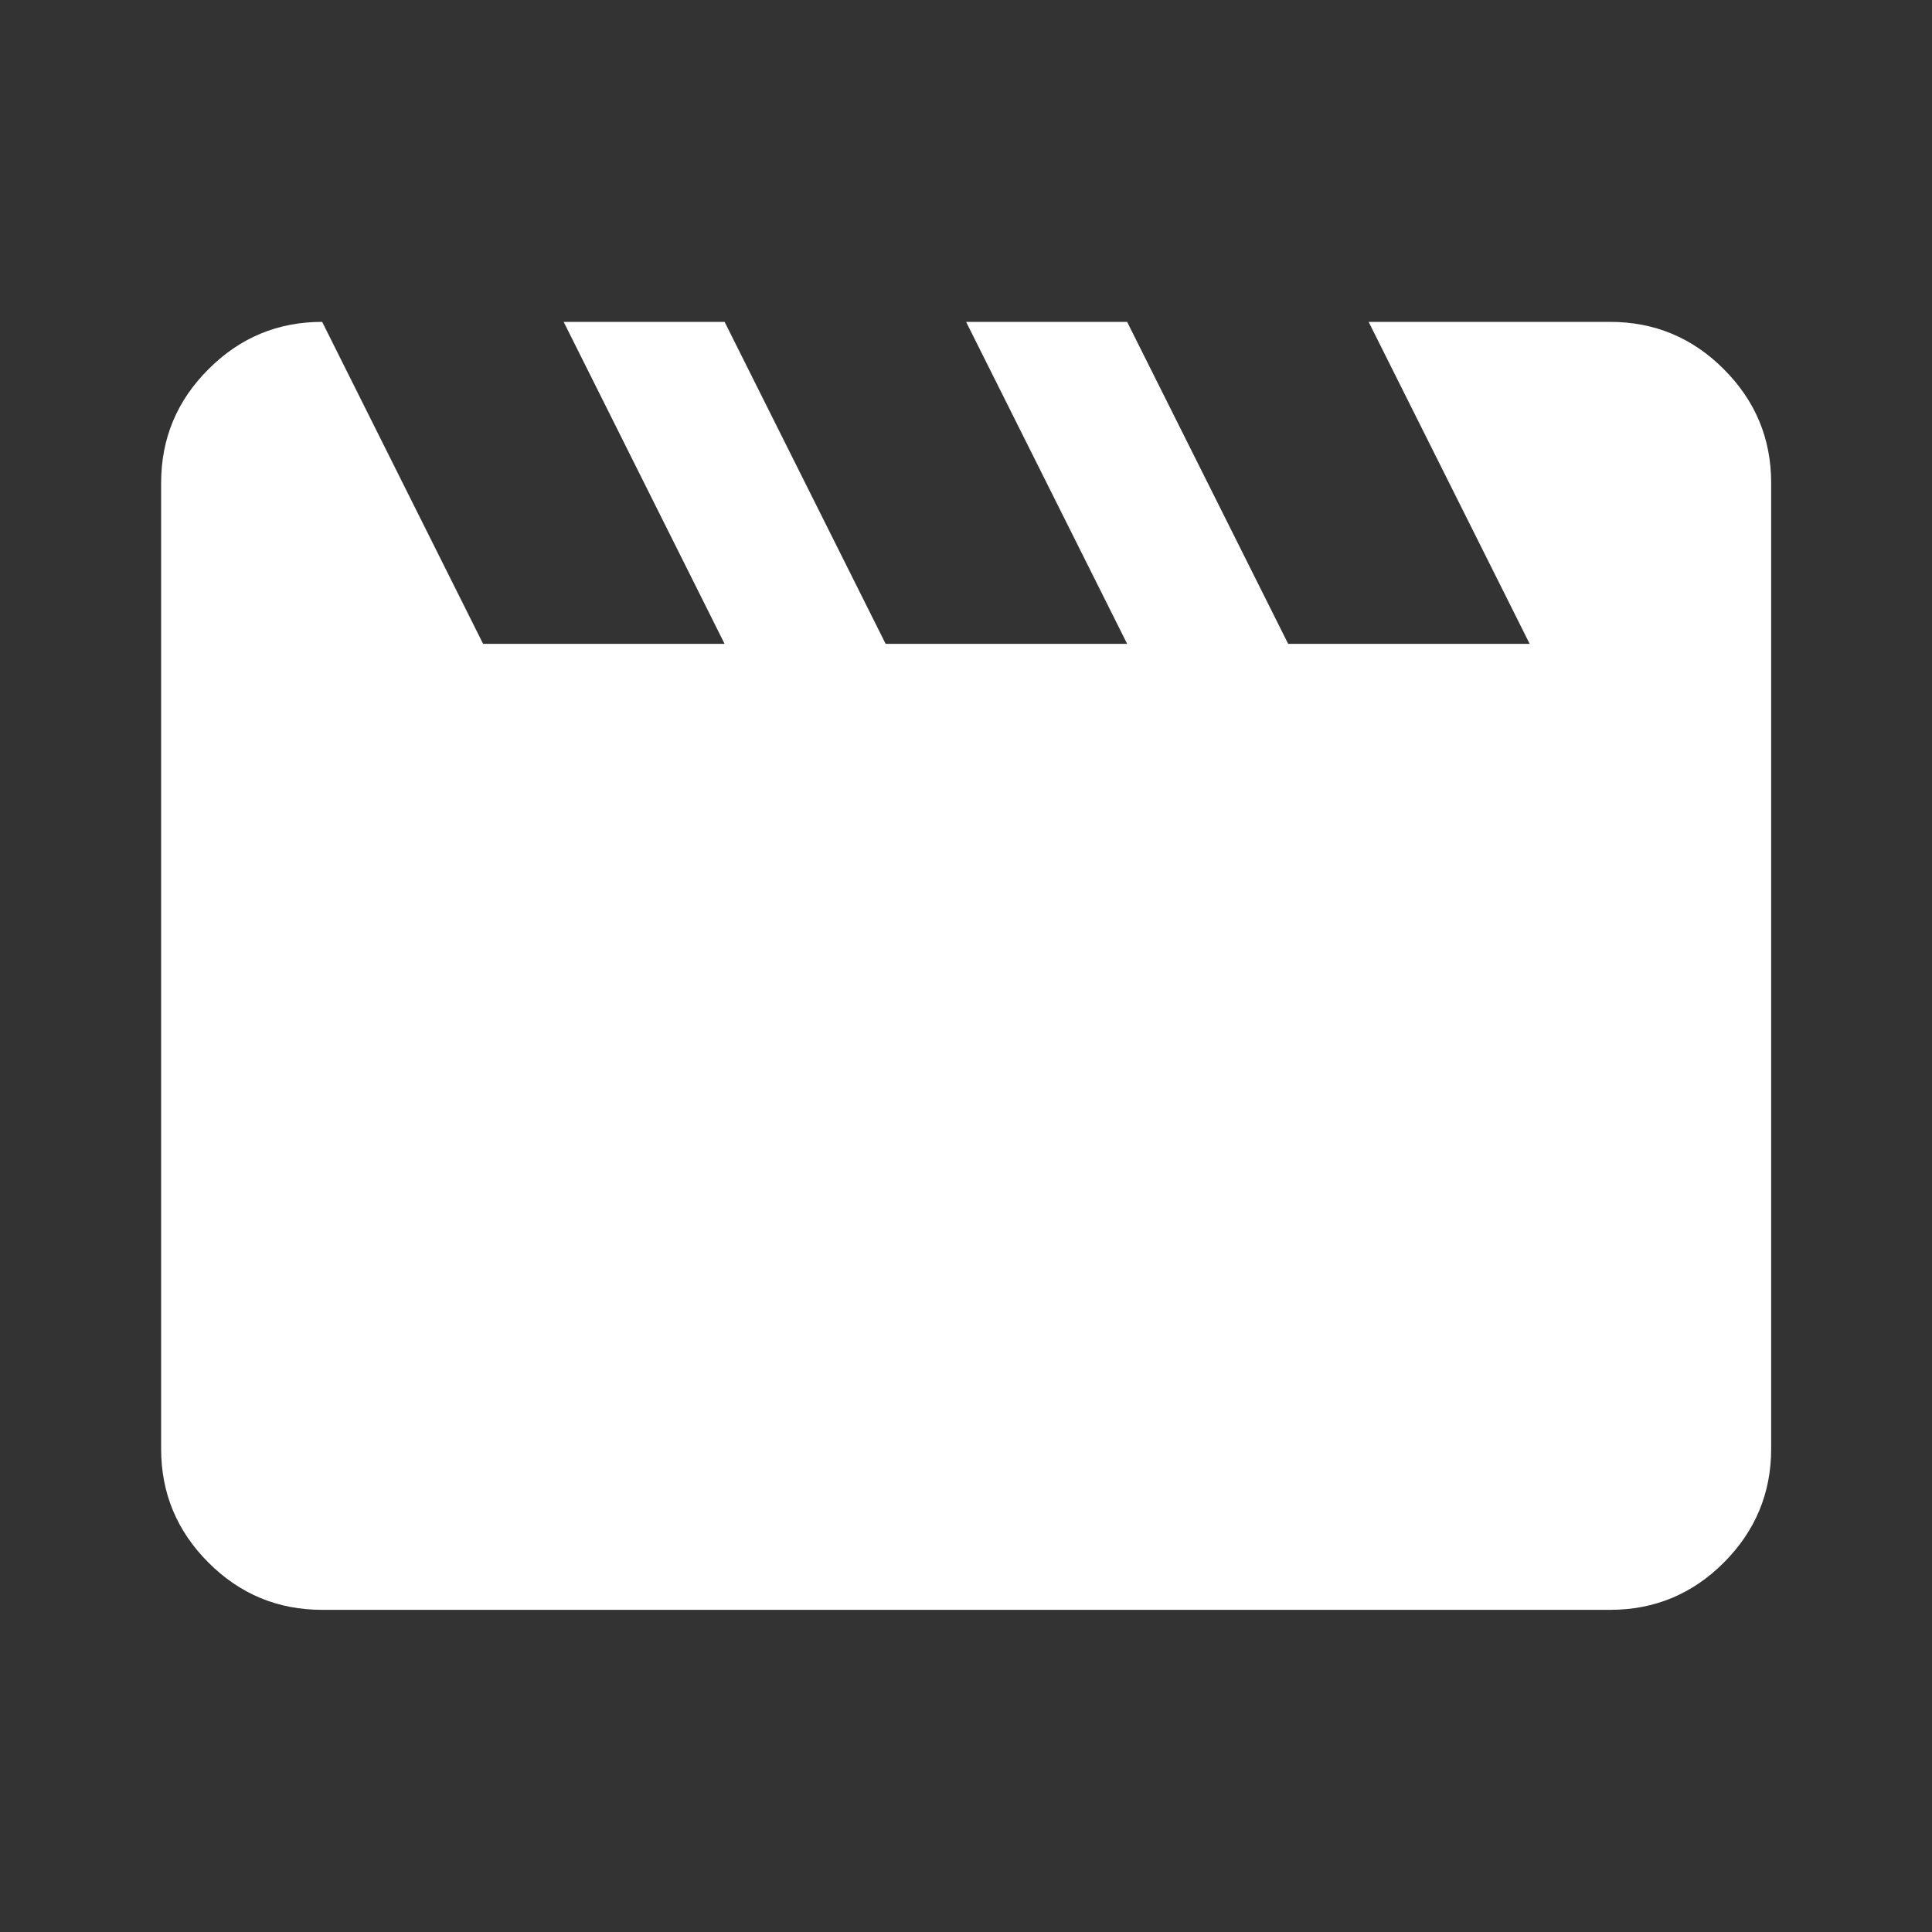 <?xml version="1.0" encoding="UTF-8"?> <svg xmlns="http://www.w3.org/2000/svg" width="20" height="20" viewBox="0 0 20 20" fill="none"><rect x="0" y="0" width="20" height="20" fill="#333333" stroke="none"/><mask id="mask0_1078_27152" style="mask-type:alpha" maskUnits="userSpaceOnUse" x="0" y="0" width="20" height="20"><rect width="20" height="20" fill="#D9D9D9"></rect></mask><g mask="url(#mask0_1078_27152)"><path d="M3.335 3.332L5.001 6.665H7.501L5.835 3.332H7.501L9.168 6.665H11.668L10.001 3.332H11.668L13.335 6.665H15.835L14.168 3.332H16.668C17.126 3.332 17.519 3.495 17.845 3.822C18.171 4.148 18.335 4.54 18.335 4.999V14.999C18.335 15.457 18.171 15.849 17.845 16.176C17.519 16.502 17.126 16.665 16.668 16.665H3.335C2.876 16.665 2.484 16.502 2.158 16.176C1.831 15.849 1.668 15.457 1.668 14.999V4.999C1.668 4.54 1.831 4.148 2.158 3.822C2.484 3.495 2.876 3.332 3.335 3.332Z" fill="white"></path></g></svg> 